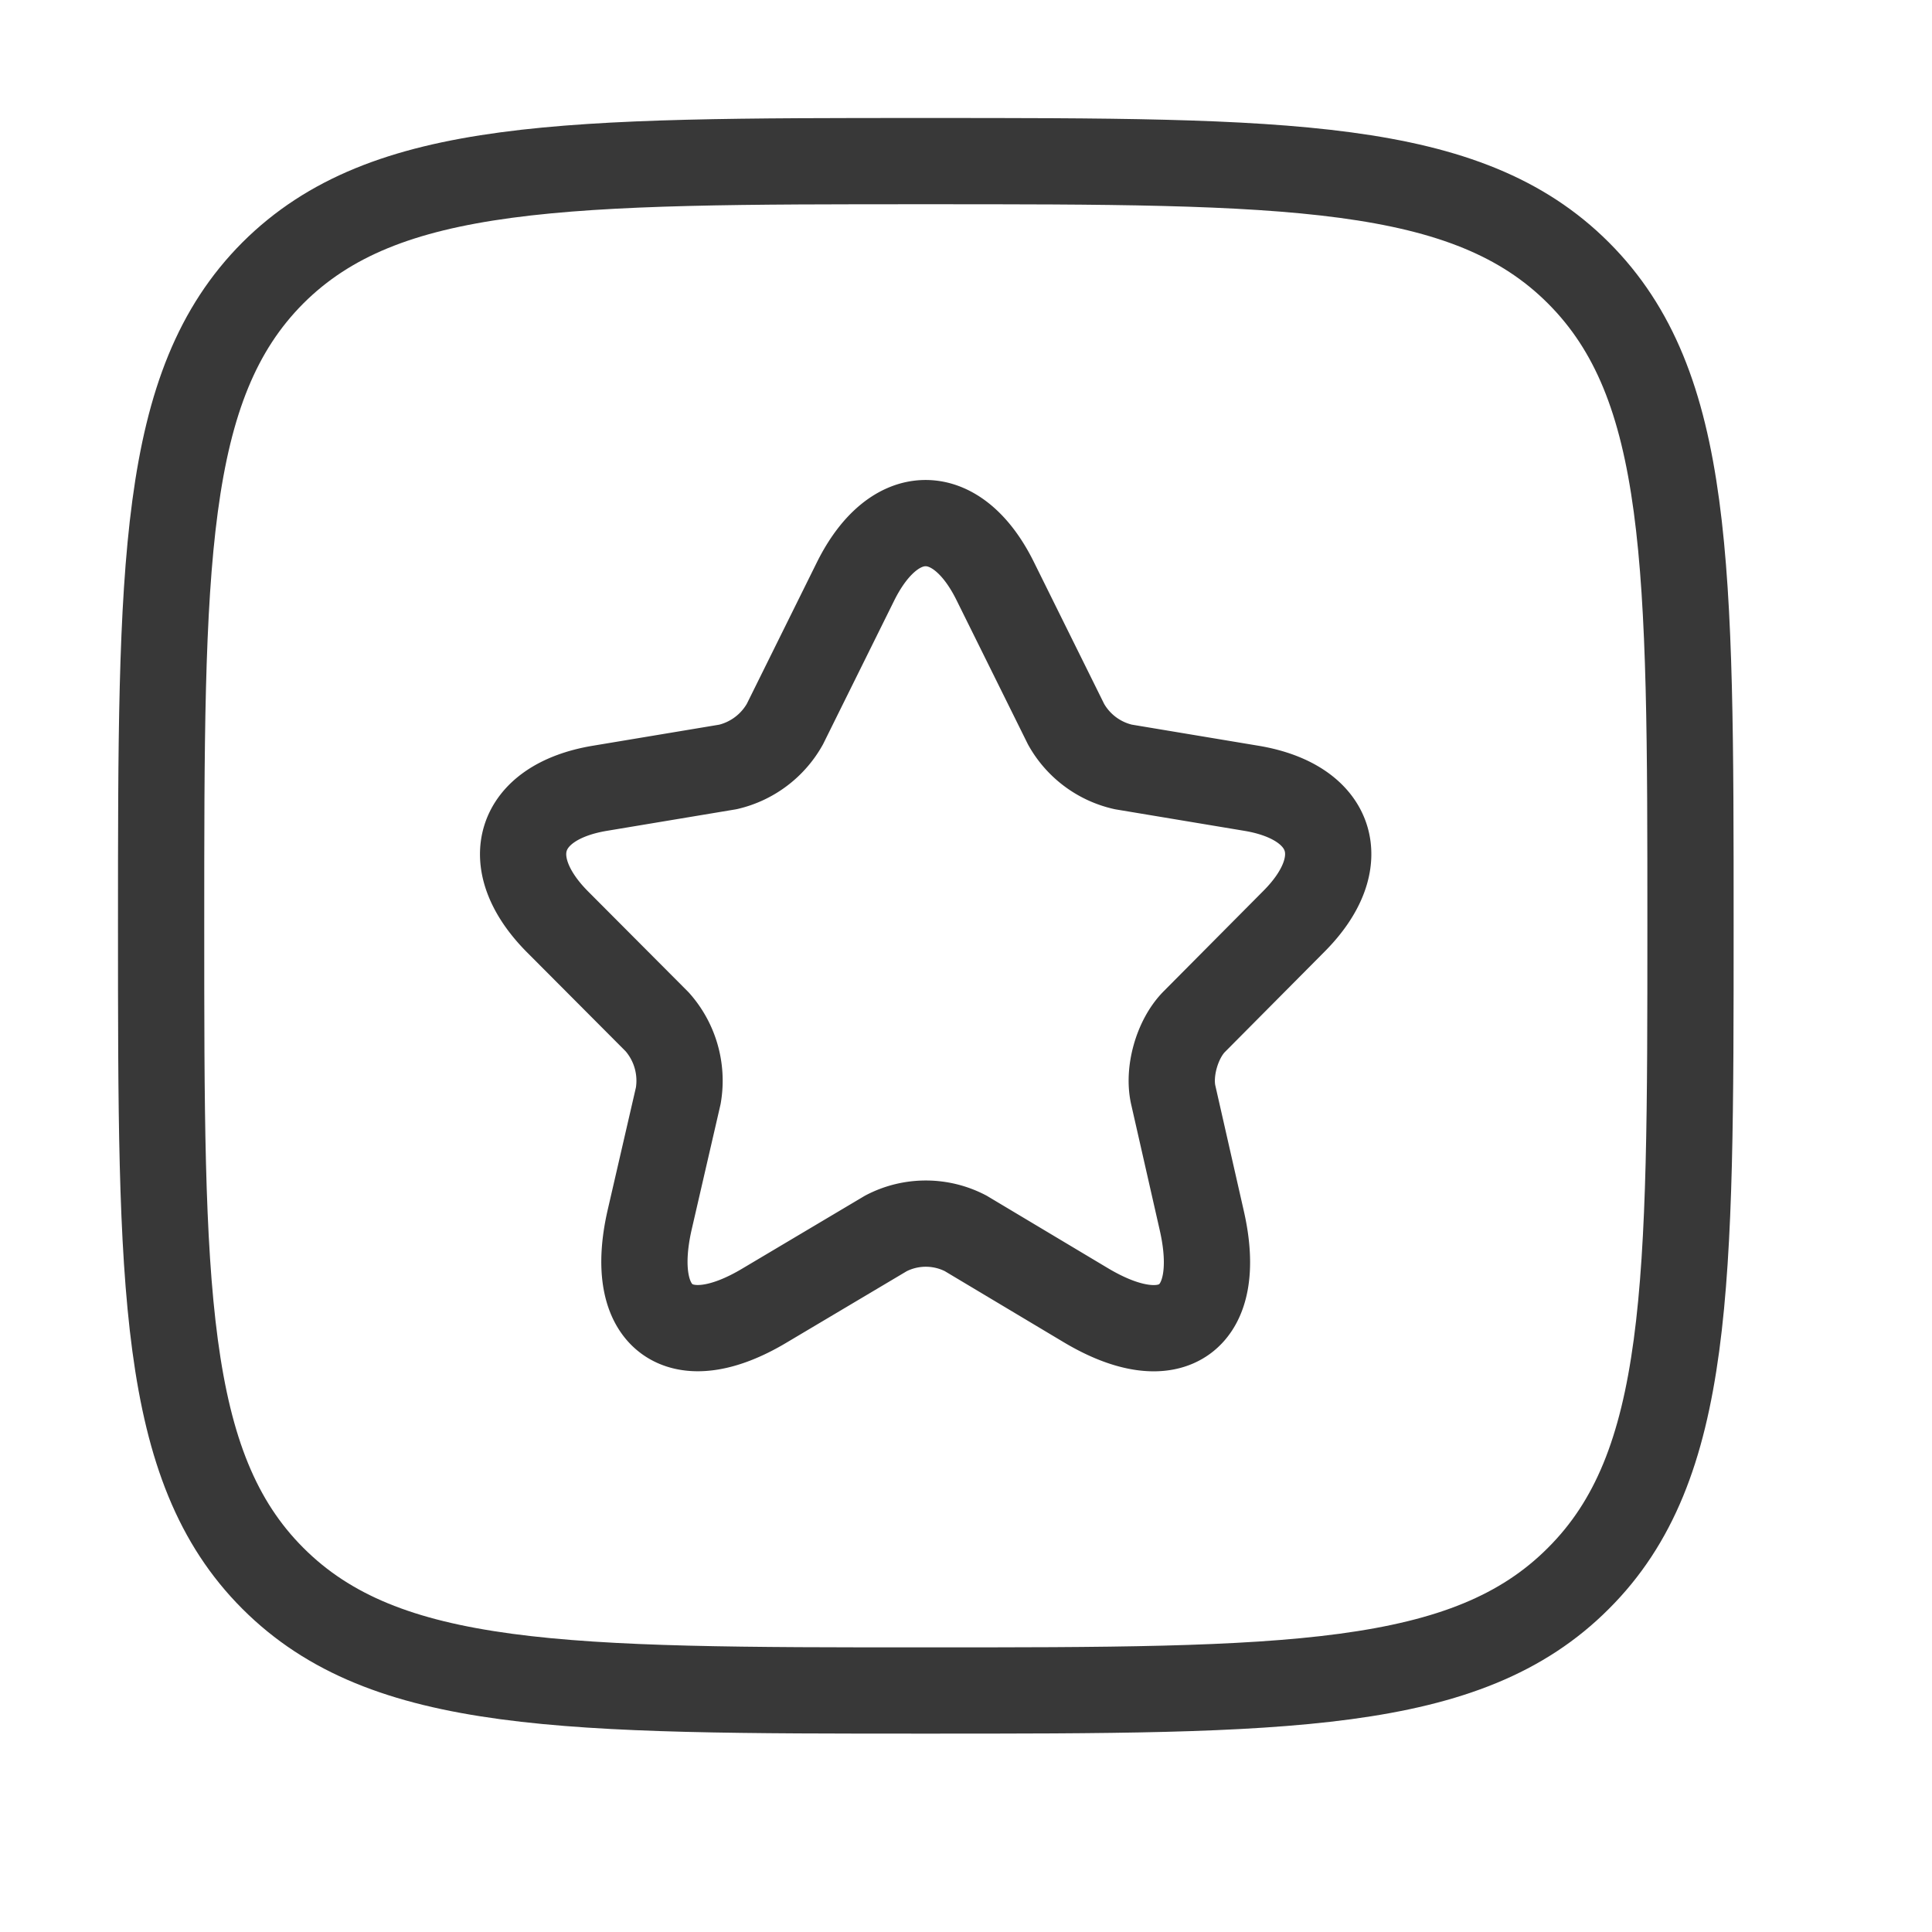 <svg viewBox="0 0 56 56" fill="none" xmlns="http://www.w3.org/2000/svg"><path d="M4.67 26.83c0-10.45 0-15.67 3.24-18.92 3.25-3.24 8.47-3.24 18.92-3.24 10.45 0 15.68 0 18.92 3.24 3.25 3.25 3.25 8.47 3.25 18.92 0 10.45 0 15.68-3.25 18.92-3.24 3.25-8.47 3.25-18.92 3.25-10.45 0-15.67 0-18.92-3.25-3.24-3.24-3.24-8.47-3.24-18.92Z" stroke="#383838" stroke-width="2.5" stroke-linejoin="round"/><path d="m28.85 16.85 2.05 4.14a2.54 2.54 0 0 0 1.66 1.24l3.72.62c2.38.4 2.94 2.14 1.22 3.86l-2.89 2.91c-.49.5-.76 1.45-.6 2.13l.82 3.61c.66 2.86-.85 3.97-3.36 2.47l-3.48-2.08a2.5 2.5 0 0 0-2.31 0l-3.5 2.08c-2.49 1.5-4 .38-3.35-2.47l.83-3.6a2.57 2.57 0 0 0-.61-2.14l-2.9-2.91c-1.7-1.72-1.15-3.46 1.23-3.86l3.72-.62a2.56 2.56 0 0 0 1.65-1.24l2.05-4.14c1.12-2.25 2.94-2.25 4.05 0Z" stroke="#383838" stroke-width="2.5" stroke-linecap="round" stroke-linejoin="round"/></svg>
